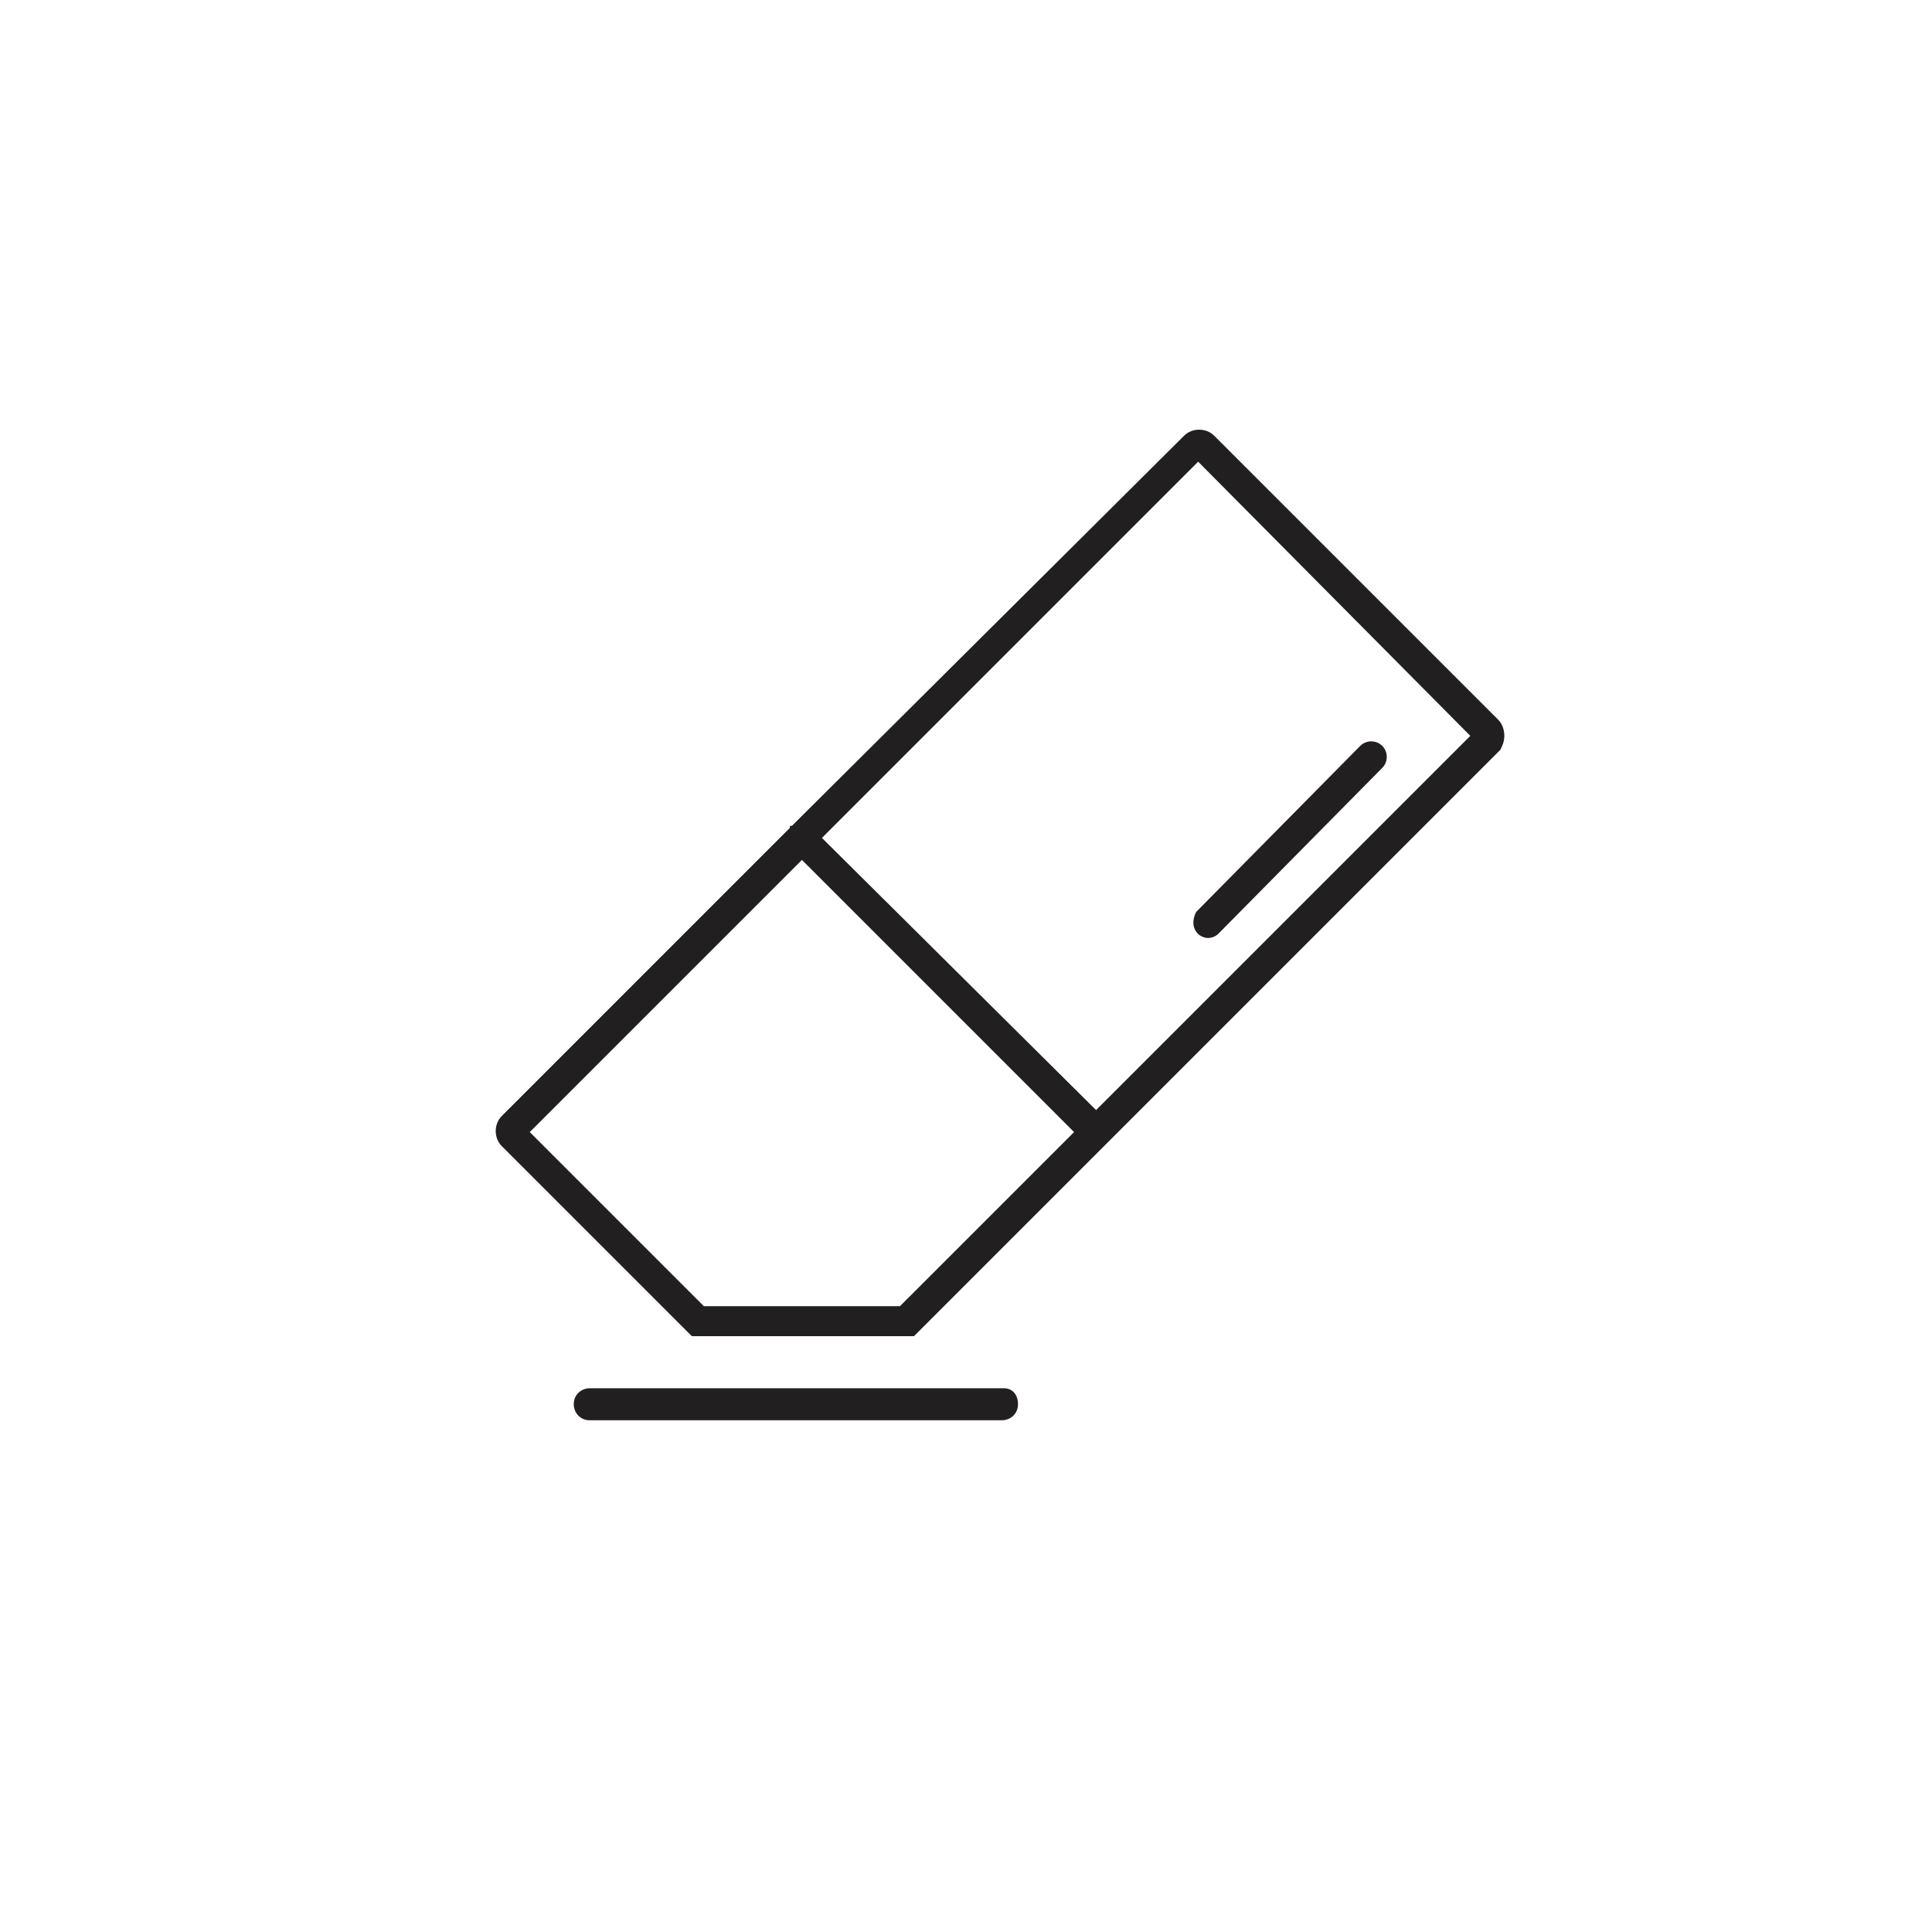 <?xml version="1.0" encoding="UTF-8"?>
<!-- Uploaded to: SVG Repo, www.svgrepo.com, Generator: SVG Repo Mixer Tools -->
<svg width="800px" height="800px" version="1.1" viewBox="144 144 512 512" xmlns="http://www.w3.org/2000/svg">
 <g fill="#221f20">
  <path d="m542.66 339.01c0-1.59-0.531-3.184-1.59-4.242l-75.309-75.309c-2.121-2.121-5.832-2.121-7.953 0l-103.95 103.41h-0.531v0.531l-76.363 76.367c-2.121 2.121-2.121 5.832 0 7.953l50.383 50.383h58.867l155.39-155.39c0.523-1.059 1.055-2.121 1.055-3.711zm-160.16 151.14h-51.973l-46.137-46.137 72.125-72.125 72.125 72.125zm51.973-51.969-72.652-72.125 99.703-99.703 72.121 72.656z"/>
  <path d="m410.07 511.9h-109.78c-2.121 0-4.242 1.59-4.242 4.242 0 2.121 1.59 4.242 4.242 4.242h109.25c2.121 0 4.242-1.59 4.242-4.242s-1.59-4.242-3.711-4.242z"/>
  <path d="m461.52 391.51c0.531 0.531 1.59 1.062 2.652 1.062s2.121-0.531 2.652-1.062l43.488-44.016c1.59-1.59 1.59-4.242 0-5.832-1.59-1.59-4.242-1.59-5.832 0l-43.488 44.016c-1.062 2.121-1.062 4.242 0.527 5.832z"/>
 </g>
</svg>